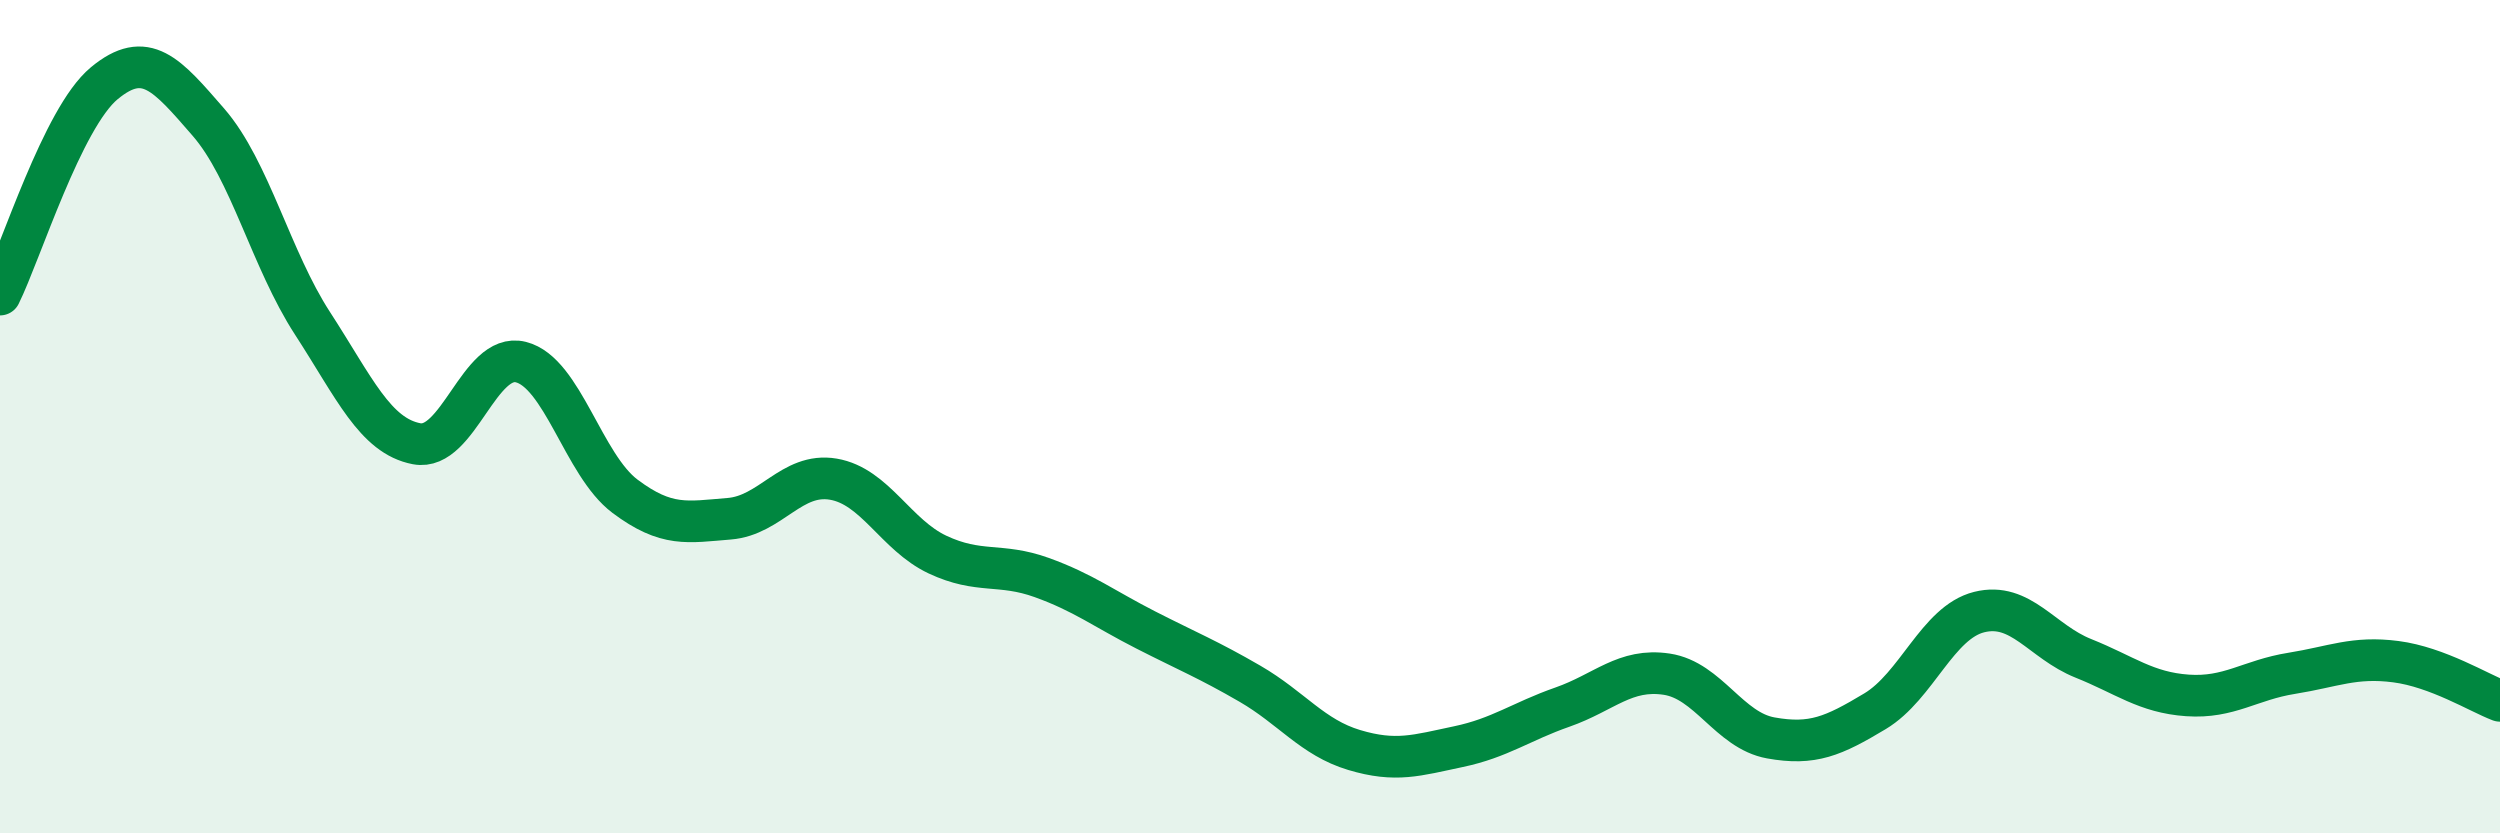 
    <svg width="60" height="20" viewBox="0 0 60 20" xmlns="http://www.w3.org/2000/svg">
      <path
        d="M 0,7.07 C 0.5,6.06 1.5,2.83 2.5,2 C 3.5,1.17 4,1.78 5,2.93 C 6,4.08 6.5,6.22 7.5,7.76 C 8.5,9.3 9,10.46 10,10.65 C 11,10.84 11.5,8.44 12.5,8.69 C 13.5,8.94 14,11.16 15,11.91 C 16,12.66 16.5,12.53 17.5,12.45 C 18.5,12.37 19,11.33 20,11.5 C 21,11.67 21.5,12.84 22.5,13.31 C 23.5,13.78 24,13.5 25,13.86 C 26,14.22 26.5,14.61 27.5,15.12 C 28.5,15.63 29,15.83 30,16.41 C 31,16.99 31.5,17.7 32.5,18 C 33.5,18.3 34,18.13 35,17.92 C 36,17.71 36.5,17.32 37.5,16.97 C 38.5,16.62 39,16.03 40,16.18 C 41,16.33 41.5,17.53 42.5,17.71 C 43.5,17.89 44,17.67 45,17.07 C 46,16.47 46.5,14.94 47.5,14.69 C 48.5,14.44 49,15.4 50,15.8 C 51,16.2 51.5,16.62 52.5,16.69 C 53.5,16.76 54,16.32 55,16.16 C 56,16 56.5,15.75 57.5,15.88 C 58.5,16.01 59.5,16.63 60,16.82L60 20L0 20Z"
        fill="#008740"
        opacity="0.1"
        stroke-linecap="round"
        stroke-linejoin="round"
      />
      <path
        d="M 0,7.07 C 0.5,6.06 1.5,2.83 2.5,2 C 3.5,1.17 4,1.78 5,2.93 C 6,4.08 6.5,6.22 7.5,7.76 C 8.5,9.3 9,10.46 10,10.65 C 11,10.84 11.5,8.44 12.5,8.69 C 13.5,8.94 14,11.16 15,11.91 C 16,12.66 16.5,12.53 17.5,12.45 C 18.5,12.37 19,11.33 20,11.5 C 21,11.67 21.5,12.84 22.5,13.31 C 23.5,13.78 24,13.5 25,13.86 C 26,14.22 26.5,14.61 27.5,15.12 C 28.5,15.63 29,15.83 30,16.41 C 31,16.99 31.5,17.7 32.5,18 C 33.5,18.3 34,18.13 35,17.92 C 36,17.71 36.5,17.32 37.5,16.97 C 38.5,16.62 39,16.03 40,16.18 C 41,16.33 41.5,17.53 42.5,17.71 C 43.5,17.89 44,17.67 45,17.07 C 46,16.47 46.5,14.94 47.5,14.69 C 48.5,14.44 49,15.4 50,15.8 C 51,16.2 51.5,16.62 52.5,16.69 C 53.5,16.76 54,16.32 55,16.16 C 56,16 56.5,15.75 57.5,15.88 C 58.5,16.01 59.5,16.63 60,16.82"
        stroke="#008740"
        stroke-width="1"
        fill="none"
        stroke-linecap="round"
        stroke-linejoin="round"
      />
    </svg>
  